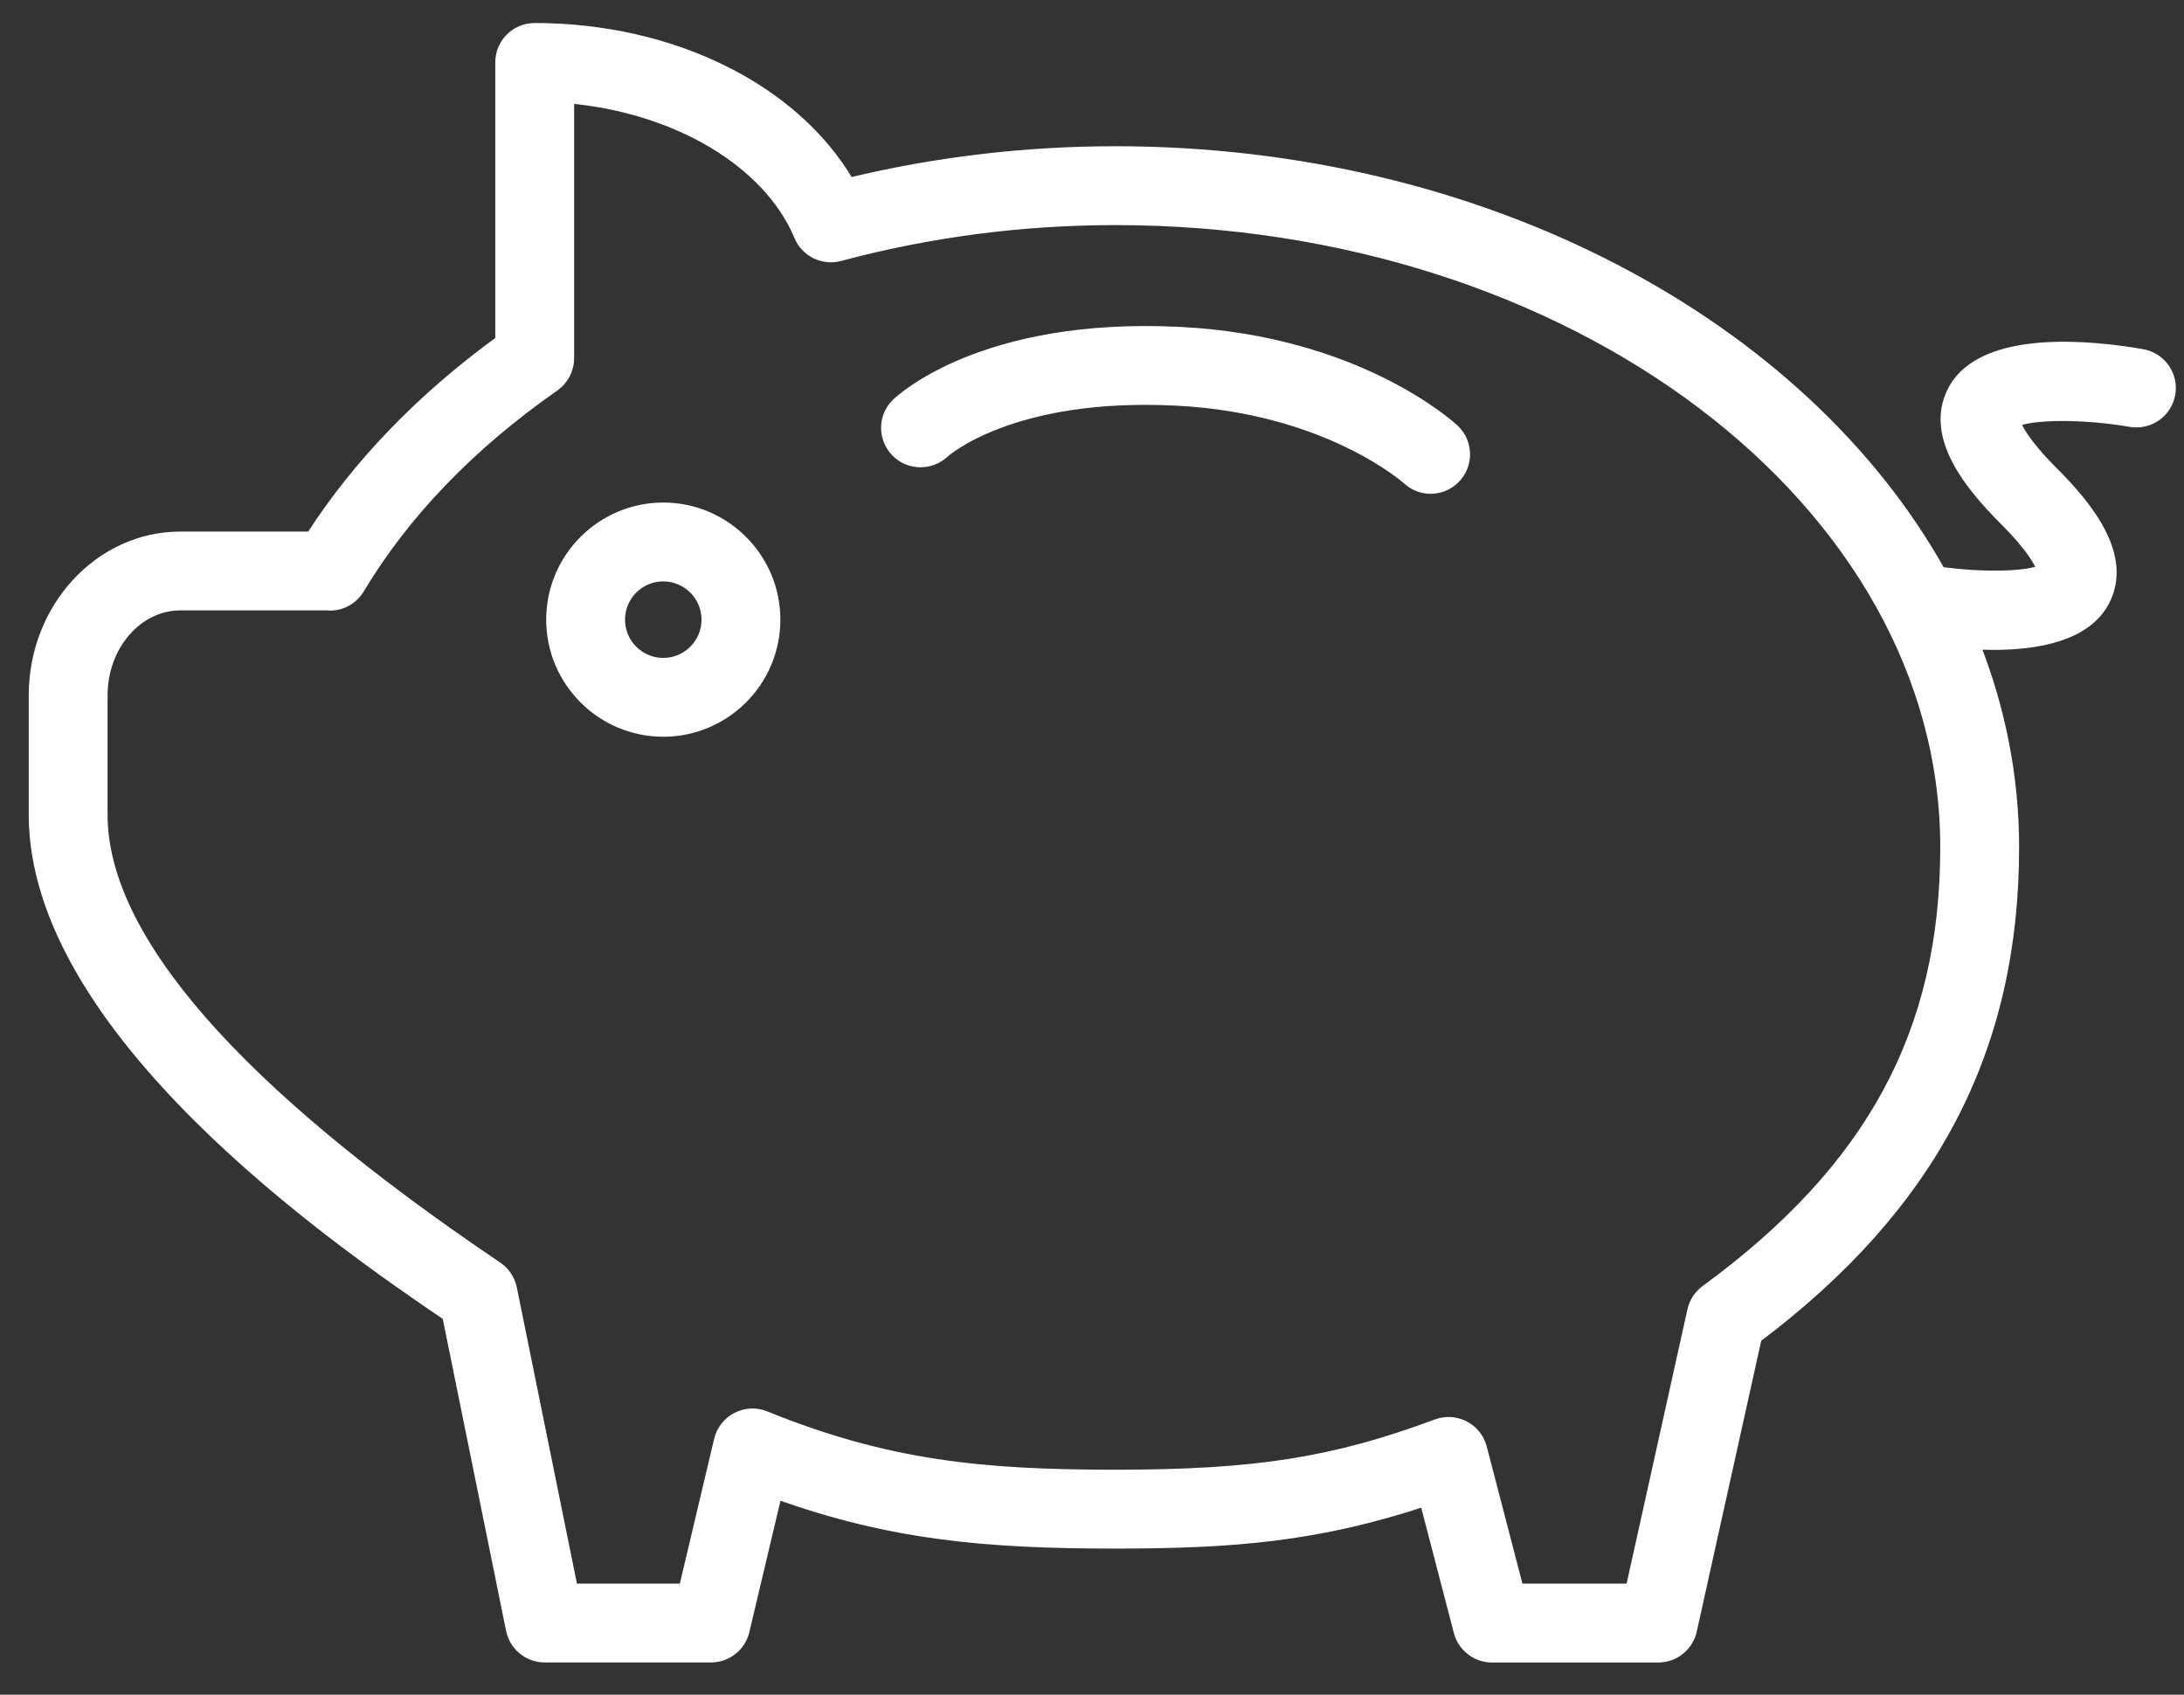 <svg width="58" height="45" viewBox="0 0 58 45" fill="none" xmlns="http://www.w3.org/2000/svg">
<rect x="0" y="0" width="58" height="45" fill="#333333" stroke="none"/>
<path d="M17.614 13.494C15.983 13.494 14.655 14.822 14.655 16.454C14.655 18.085 15.982 19.413 17.614 19.413C19.247 19.413 20.574 18.086 20.574 16.454C20.574 14.822 19.246 13.494 17.614 13.494ZM17.614 17.62C16.972 17.62 16.449 17.097 16.449 16.454C16.449 15.811 16.972 15.288 17.614 15.288C18.257 15.288 18.78 15.811 18.78 16.454C18.78 17.097 18.257 17.62 17.614 17.62Z" fill="white"/>
<path d="M31.355 8.831C26.088 8.562 23.905 10.638 23.814 10.727C23.465 11.071 23.46 11.628 23.8 11.983C24.139 12.338 24.705 12.349 25.064 12.015C25.081 11.998 26.855 10.393 31.263 10.623C35.261 10.829 37.365 12.705 37.383 12.721C37.556 12.882 37.774 12.962 37.993 12.962C38.233 12.962 38.473 12.865 38.65 12.675C38.987 12.313 38.967 11.745 38.604 11.408C38.502 11.313 36.044 9.073 31.355 8.831Z" fill="white"/>
<path d="M56.891 9.42C55.644 9.201 52.663 8.857 51.871 10.377C51.24 11.589 52.349 12.911 53.238 13.8C54.004 14.566 54.197 14.979 54.245 15.133C53.874 15.332 52.672 15.357 51.522 15.199C47.859 8.638 39.421 4.033 29.617 4.033C27.223 4.033 24.846 4.315 22.543 4.872C21.101 2.385 17.861 0.761 14.199 0.761C13.704 0.761 13.303 1.162 13.303 1.658V9.051C11.202 10.578 9.511 12.329 8.266 14.265H4.791C2.653 14.265 0.913 16.149 0.913 18.465V21.632C0.913 27.325 8.838 32.864 11.893 34.931L13.587 43.276C13.672 43.694 14.04 43.994 14.466 43.994H18.882C19.297 43.994 19.659 43.708 19.754 43.304L20.62 39.652C23.668 40.749 26.207 40.97 29.617 40.97C32.762 40.97 35.003 40.786 37.848 39.843L38.755 43.324C38.858 43.719 39.215 43.995 39.622 43.995H44.038C44.459 43.995 44.823 43.703 44.914 43.292L46.638 35.516C51.298 32.011 53.471 27.867 53.471 22.5C53.471 20.619 53.103 18.803 52.425 17.092C52.593 17.101 52.764 17.107 52.937 17.107C54.14 17.107 55.401 16.866 55.876 15.955C56.506 14.743 55.397 13.421 54.508 12.532C53.742 11.765 53.55 11.353 53.502 11.2C53.91 10.98 55.336 10.969 56.582 11.187C57.071 11.27 57.534 10.945 57.62 10.458C57.705 9.97 57.379 9.506 56.891 9.42ZM45.305 34.27C45.129 34.399 45.006 34.587 44.959 34.8L43.318 42.2H40.315L39.338 38.447C39.275 38.202 39.11 37.994 38.885 37.878C38.659 37.761 38.396 37.744 38.158 37.832C35.422 38.849 33.346 39.176 29.617 39.176C26.078 39.176 23.548 38.927 20.322 37.617C20.079 37.517 19.806 37.53 19.573 37.651C19.34 37.77 19.172 37.987 19.111 38.241L18.173 42.2H15.199L13.578 34.214C13.531 33.984 13.396 33.781 13.201 33.65C6.237 28.952 2.707 24.909 2.707 21.632V18.464C2.707 17.137 3.642 16.058 4.791 16.058H8.518L8.603 16.058C8.629 16.057 8.653 16.055 8.679 16.058C9.023 16.095 9.355 15.922 9.532 15.626C10.738 13.615 12.481 11.806 14.713 10.248C14.953 10.081 15.097 9.806 15.097 9.513V2.594C17.955 2.845 20.41 4.284 21.238 6.265C21.41 6.678 21.864 6.9 22.297 6.785C24.671 6.149 27.133 5.827 29.618 5.827C41.782 5.827 51.677 13.307 51.677 22.5C51.676 27.416 49.712 31.046 45.305 34.27Z" fill="white"/>
<path d="M17.614 13.494C15.983 13.494 14.655 14.822 14.655 16.454C14.655 18.085 15.982 19.413 17.614 19.413C19.247 19.413 20.574 18.086 20.574 16.454C20.574 14.822 19.246 13.494 17.614 13.494ZM17.614 17.62C16.972 17.62 16.449 17.097 16.449 16.454C16.449 15.811 16.972 15.288 17.614 15.288C18.257 15.288 18.78 15.811 18.78 16.454C18.78 17.097 18.257 17.62 17.614 17.62Z" stroke="white" stroke-width="0.3"/>
<path d="M31.355 8.831C26.088 8.562 23.905 10.638 23.814 10.727C23.465 11.071 23.46 11.628 23.8 11.983C24.139 12.338 24.705 12.349 25.064 12.015C25.081 11.998 26.855 10.393 31.263 10.623C35.261 10.829 37.365 12.705 37.383 12.721C37.556 12.882 37.774 12.962 37.993 12.962C38.233 12.962 38.473 12.865 38.65 12.675C38.987 12.313 38.967 11.745 38.604 11.408C38.502 11.313 36.044 9.073 31.355 8.831Z" stroke="white" stroke-width="0.3"/>
<path d="M56.891 9.42C55.644 9.201 52.663 8.857 51.871 10.377C51.24 11.589 52.349 12.911 53.238 13.8C54.004 14.566 54.197 14.979 54.245 15.133C53.874 15.332 52.672 15.357 51.522 15.199C47.859 8.638 39.421 4.033 29.617 4.033C27.223 4.033 24.846 4.315 22.543 4.872C21.101 2.385 17.861 0.761 14.199 0.761C13.704 0.761 13.303 1.162 13.303 1.658V9.051C11.202 10.578 9.511 12.329 8.266 14.265H4.791C2.653 14.265 0.913 16.149 0.913 18.465V21.632C0.913 27.325 8.838 32.864 11.893 34.931L13.587 43.276C13.672 43.694 14.04 43.994 14.466 43.994H18.882C19.297 43.994 19.659 43.708 19.754 43.304L20.62 39.652C23.668 40.749 26.207 40.97 29.617 40.97C32.762 40.97 35.003 40.786 37.848 39.843L38.755 43.324C38.858 43.719 39.215 43.995 39.622 43.995H44.038C44.459 43.995 44.823 43.703 44.914 43.292L46.638 35.516C51.298 32.011 53.471 27.867 53.471 22.5C53.471 20.619 53.103 18.803 52.425 17.092C52.593 17.101 52.764 17.107 52.937 17.107C54.14 17.107 55.401 16.866 55.876 15.955C56.506 14.743 55.397 13.421 54.508 12.532C53.742 11.765 53.55 11.353 53.502 11.2C53.91 10.98 55.336 10.969 56.582 11.187C57.071 11.27 57.534 10.945 57.62 10.458C57.705 9.97 57.379 9.506 56.891 9.42ZM45.305 34.27C45.129 34.399 45.006 34.587 44.959 34.8L43.318 42.2H40.315L39.338 38.447C39.275 38.202 39.11 37.994 38.885 37.878C38.659 37.761 38.396 37.744 38.158 37.832C35.422 38.849 33.346 39.176 29.617 39.176C26.078 39.176 23.548 38.927 20.322 37.617C20.079 37.517 19.806 37.53 19.573 37.651C19.34 37.77 19.172 37.987 19.111 38.241L18.173 42.2H15.199L13.578 34.214C13.531 33.984 13.396 33.781 13.201 33.65C6.237 28.952 2.707 24.909 2.707 21.632V18.464C2.707 17.137 3.642 16.058 4.791 16.058H8.518L8.603 16.058C8.629 16.057 8.653 16.055 8.679 16.058C9.023 16.095 9.355 15.922 9.532 15.626C10.738 13.615 12.481 11.806 14.713 10.248C14.953 10.081 15.097 9.806 15.097 9.513V2.594C17.955 2.845 20.41 4.284 21.238 6.265C21.41 6.678 21.864 6.9 22.297 6.785C24.671 6.149 27.133 5.827 29.618 5.827C41.782 5.827 51.677 13.307 51.677 22.5C51.676 27.416 49.712 31.046 45.305 34.27Z" stroke="white" stroke-width="0.3"/>
</svg>
